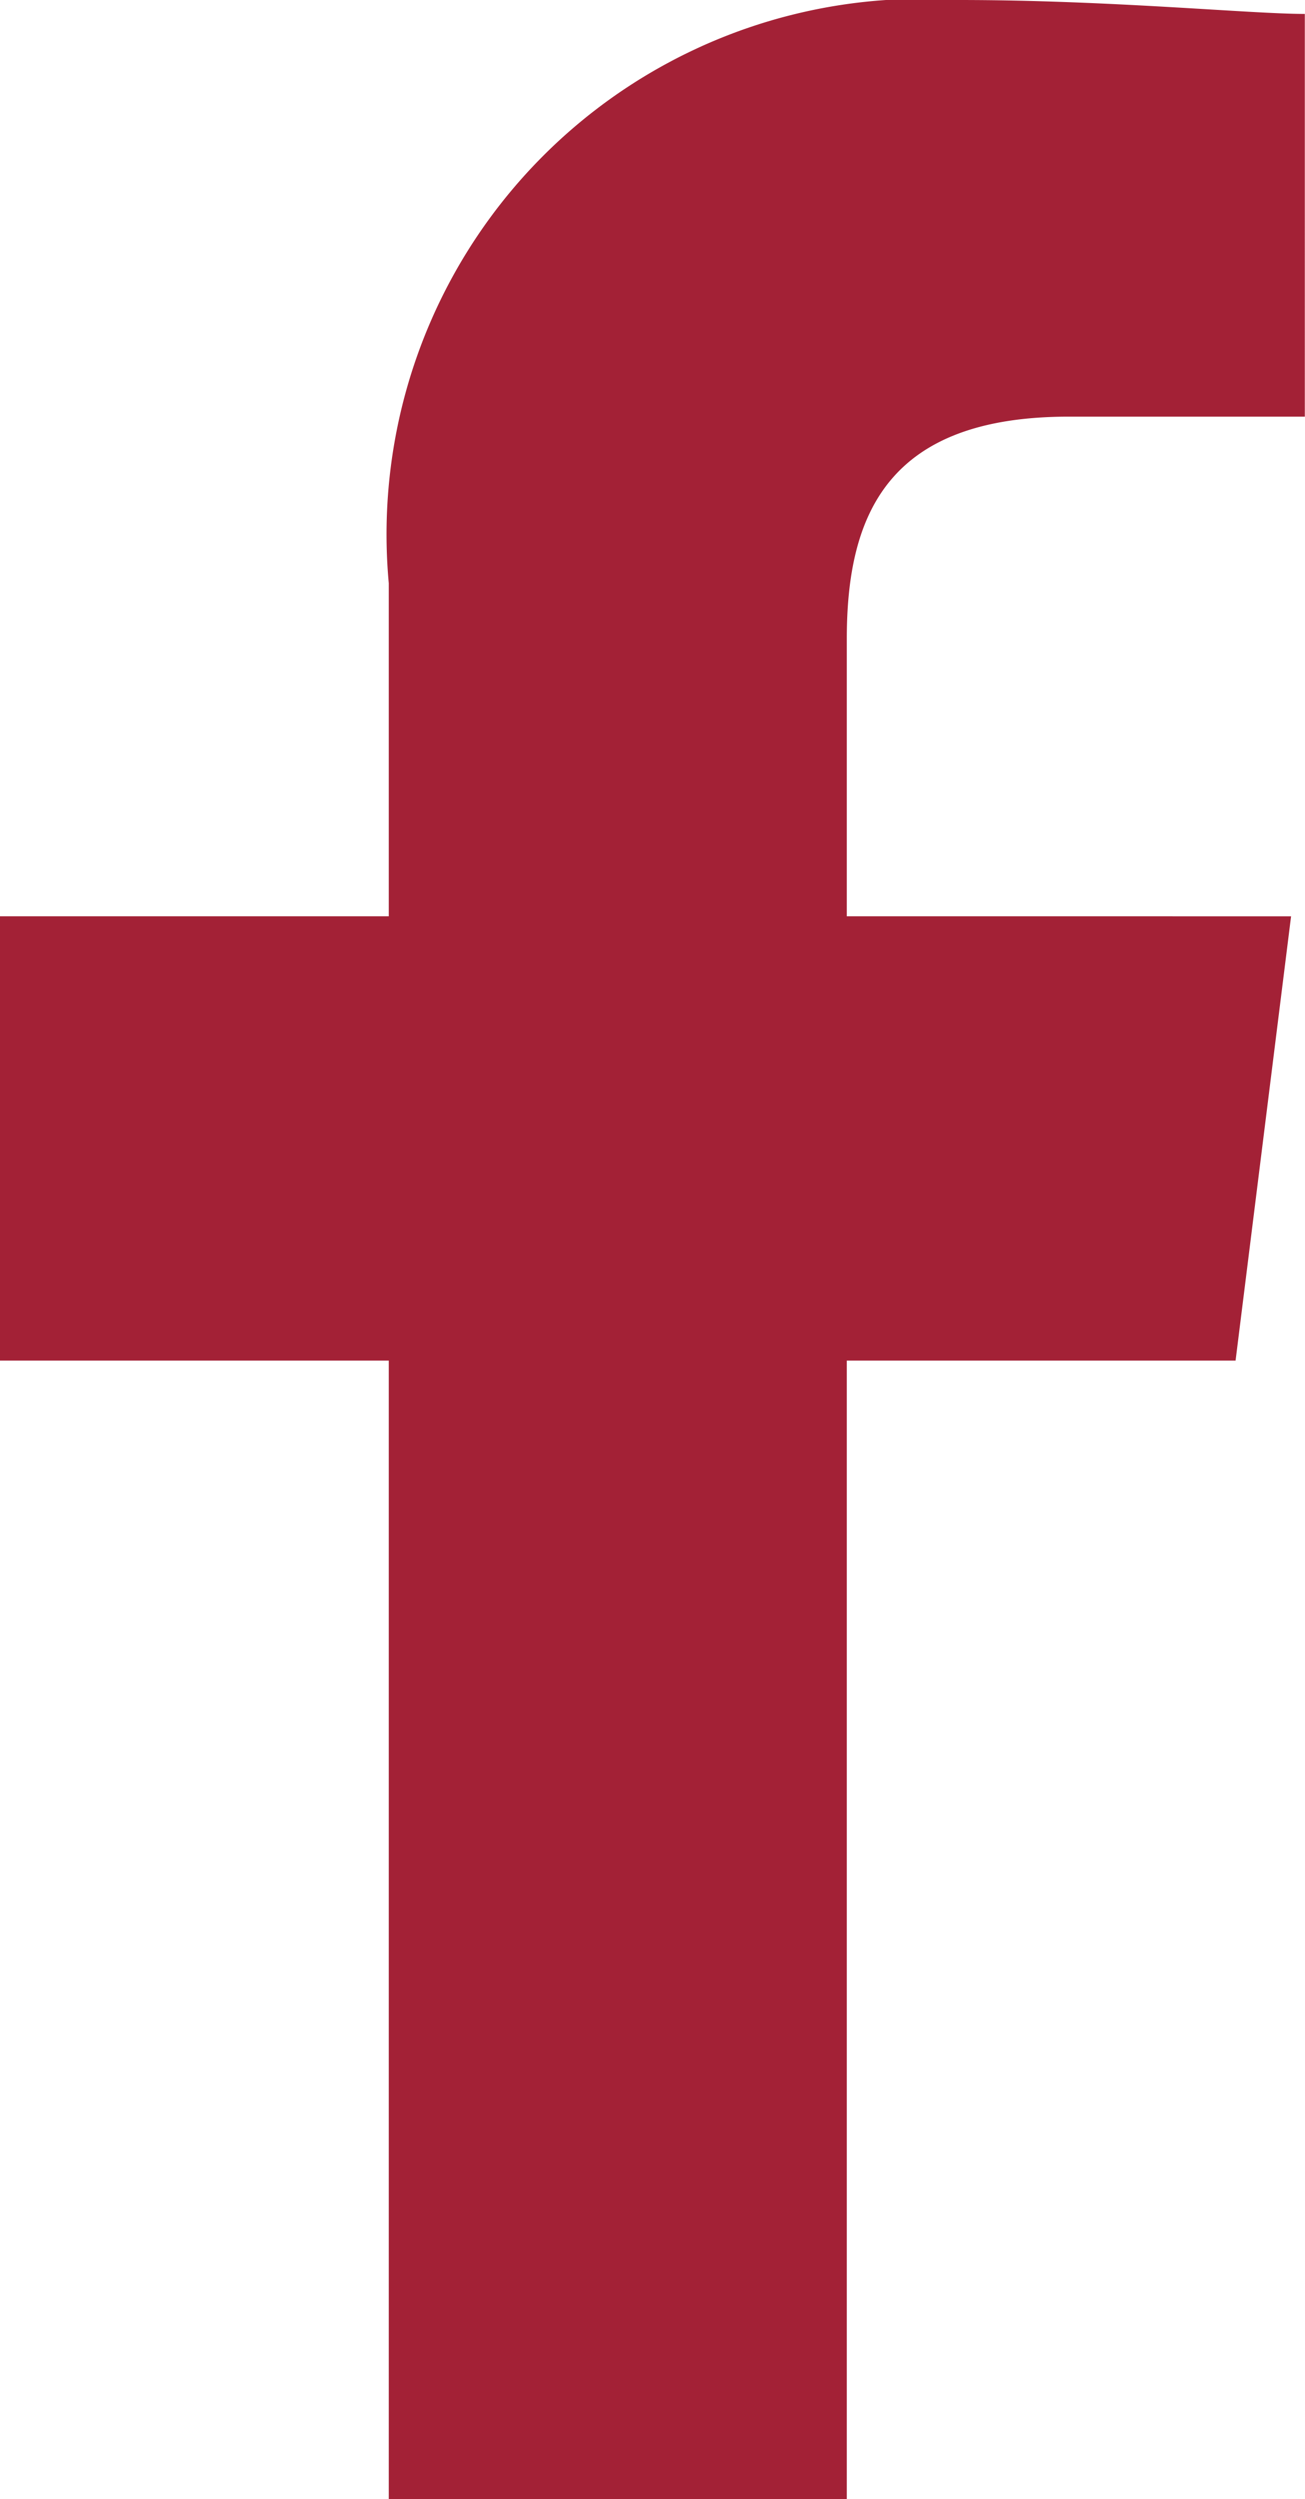 <svg xmlns="http://www.w3.org/2000/svg" width="7.311" height="14" viewBox="0 0 7.311 14"><path d="M84.744,14V7.622h2.178l.311-2.489H84.744V3.578c0-.7.233-1.244,1.244-1.244h1.322V.078C87,.078,86.222,0,85.367,0a3,3,0,0,0-3.189,3.267V5.133H80V7.622h2.178V14Z" transform="translate(-80)" fill="#a32136" fill-rule="evenodd"/></svg>